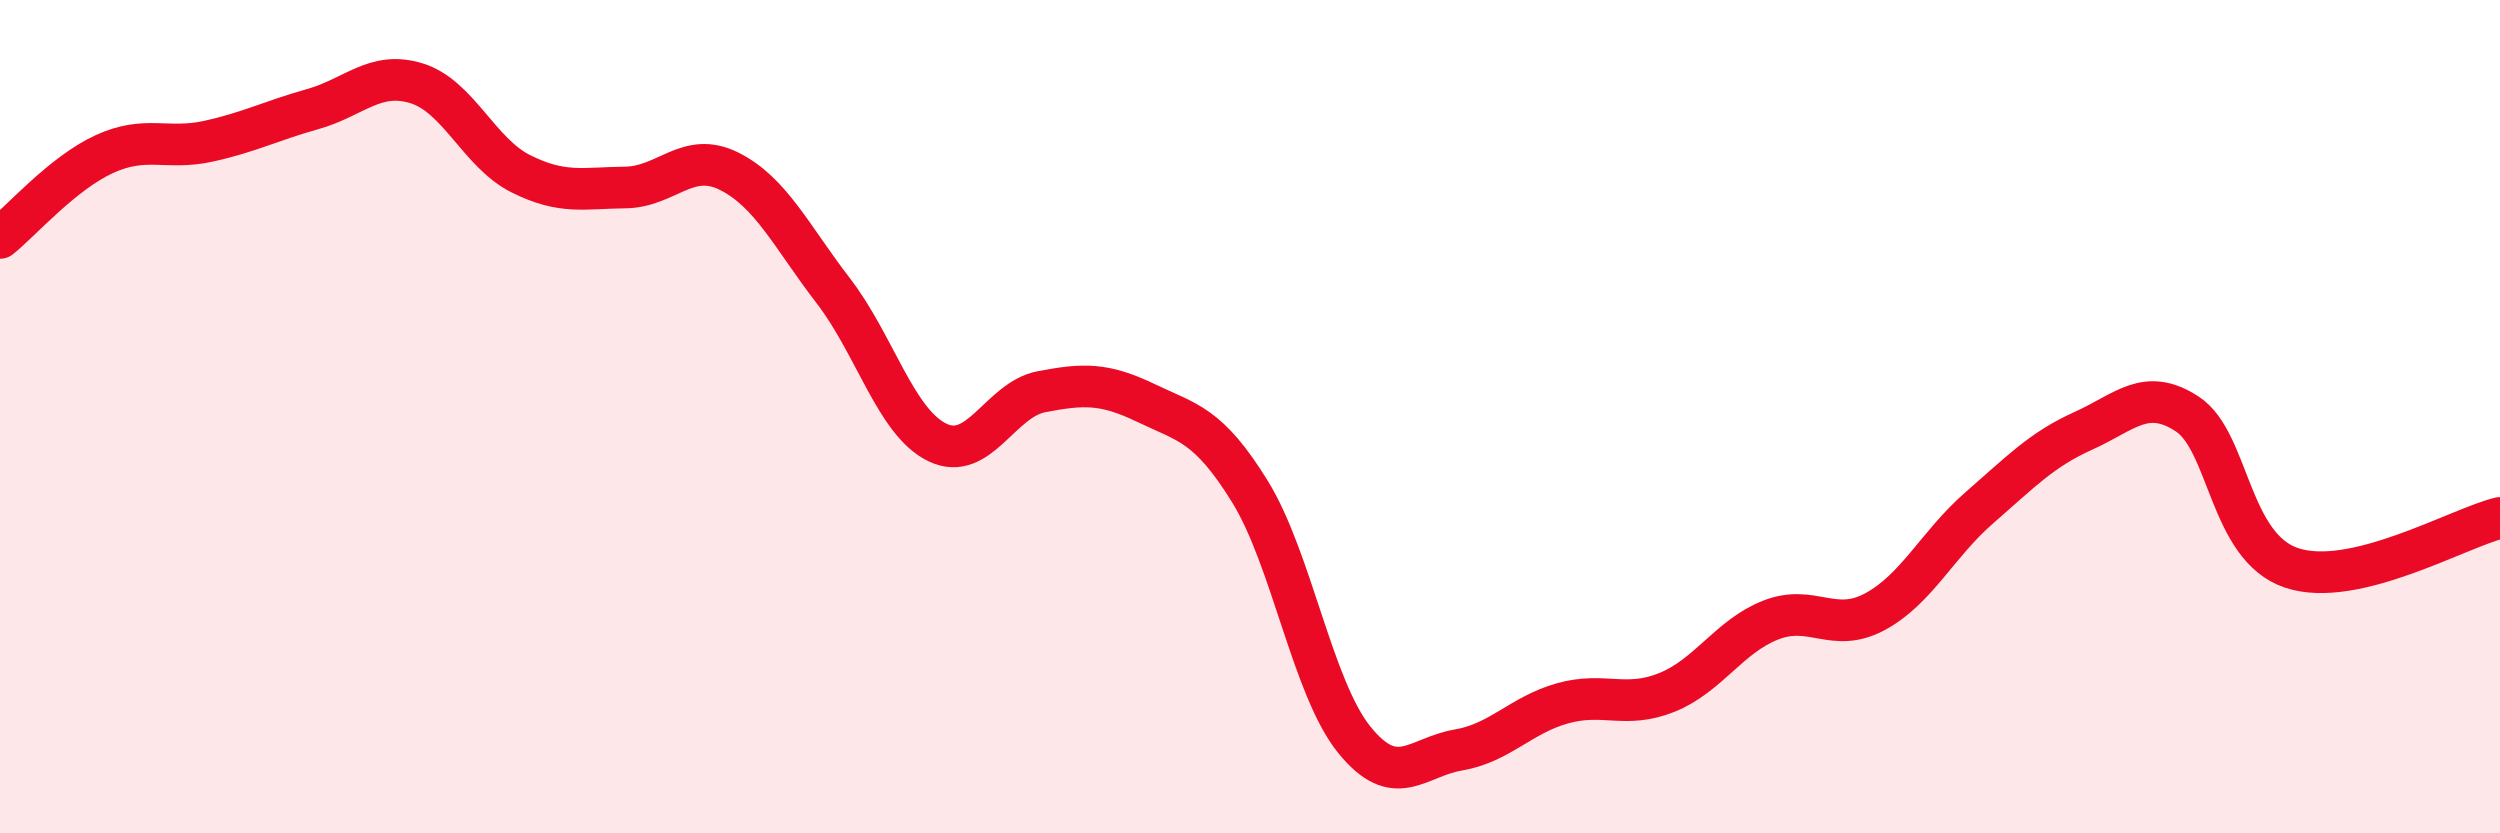 
    <svg width="60" height="20" viewBox="0 0 60 20" xmlns="http://www.w3.org/2000/svg">
      <path
        d="M 0,5.71 C 0.5,5.31 1.5,4.16 2.5,3.7 C 3.5,3.24 4,3.61 5,3.39 C 6,3.17 6.5,2.9 7.5,2.62 C 8.5,2.34 9,1.69 10,2 C 11,2.31 11.5,3.67 12.5,4.17 C 13.5,4.67 14,4.51 15,4.5 C 16,4.49 16.5,3.61 17.5,4.11 C 18.5,4.61 19,5.68 20,6.98 C 21,8.28 21.5,10.14 22.5,10.62 C 23.5,11.1 24,9.59 25,9.4 C 26,9.21 26.5,9.19 27.5,9.67 C 28.5,10.15 29,10.18 30,11.8 C 31,13.42 31.5,16.51 32.5,17.75 C 33.5,18.99 34,18.17 35,18 C 36,17.83 36.5,17.16 37.5,16.88 C 38.5,16.6 39,17.02 40,16.62 C 41,16.22 41.5,15.27 42.5,14.88 C 43.5,14.49 44,15.22 45,14.68 C 46,14.14 46.5,13.06 47.5,12.19 C 48.5,11.32 49,10.79 50,10.34 C 51,9.89 51.5,9.28 52.5,9.94 C 53.5,10.6 53.5,13.13 55,13.63 C 56.5,14.13 59,12.67 60,12.43L60 20L0 20Z"
        fill="#EB0A25"
        opacity="0.1"
        stroke-linecap="round"
        stroke-linejoin="round"
      />
      <path
        d="M 0,5.71 C 0.5,5.31 1.5,4.16 2.5,3.7 C 3.5,3.24 4,3.61 5,3.39 C 6,3.17 6.5,2.9 7.5,2.62 C 8.5,2.34 9,1.69 10,2 C 11,2.31 11.5,3.67 12.5,4.17 C 13.5,4.67 14,4.51 15,4.5 C 16,4.49 16.5,3.61 17.5,4.11 C 18.5,4.61 19,5.68 20,6.98 C 21,8.28 21.5,10.14 22.5,10.62 C 23.5,11.1 24,9.59 25,9.4 C 26,9.21 26.5,9.19 27.5,9.67 C 28.5,10.15 29,10.18 30,11.8 C 31,13.42 31.5,16.51 32.5,17.75 C 33.5,18.99 34,18.17 35,18 C 36,17.83 36.5,17.16 37.5,16.88 C 38.5,16.6 39,17.02 40,16.62 C 41,16.22 41.5,15.27 42.5,14.88 C 43.5,14.49 44,15.22 45,14.68 C 46,14.14 46.5,13.06 47.5,12.19 C 48.5,11.32 49,10.79 50,10.34 C 51,9.89 51.5,9.28 52.5,9.94 C 53.5,10.6 53.5,13.13 55,13.63 C 56.5,14.13 59,12.67 60,12.43"
        stroke="#EB0A25"
        stroke-width="1"
        fill="none"
        stroke-linecap="round"
        stroke-linejoin="round"
      />
    </svg>
  